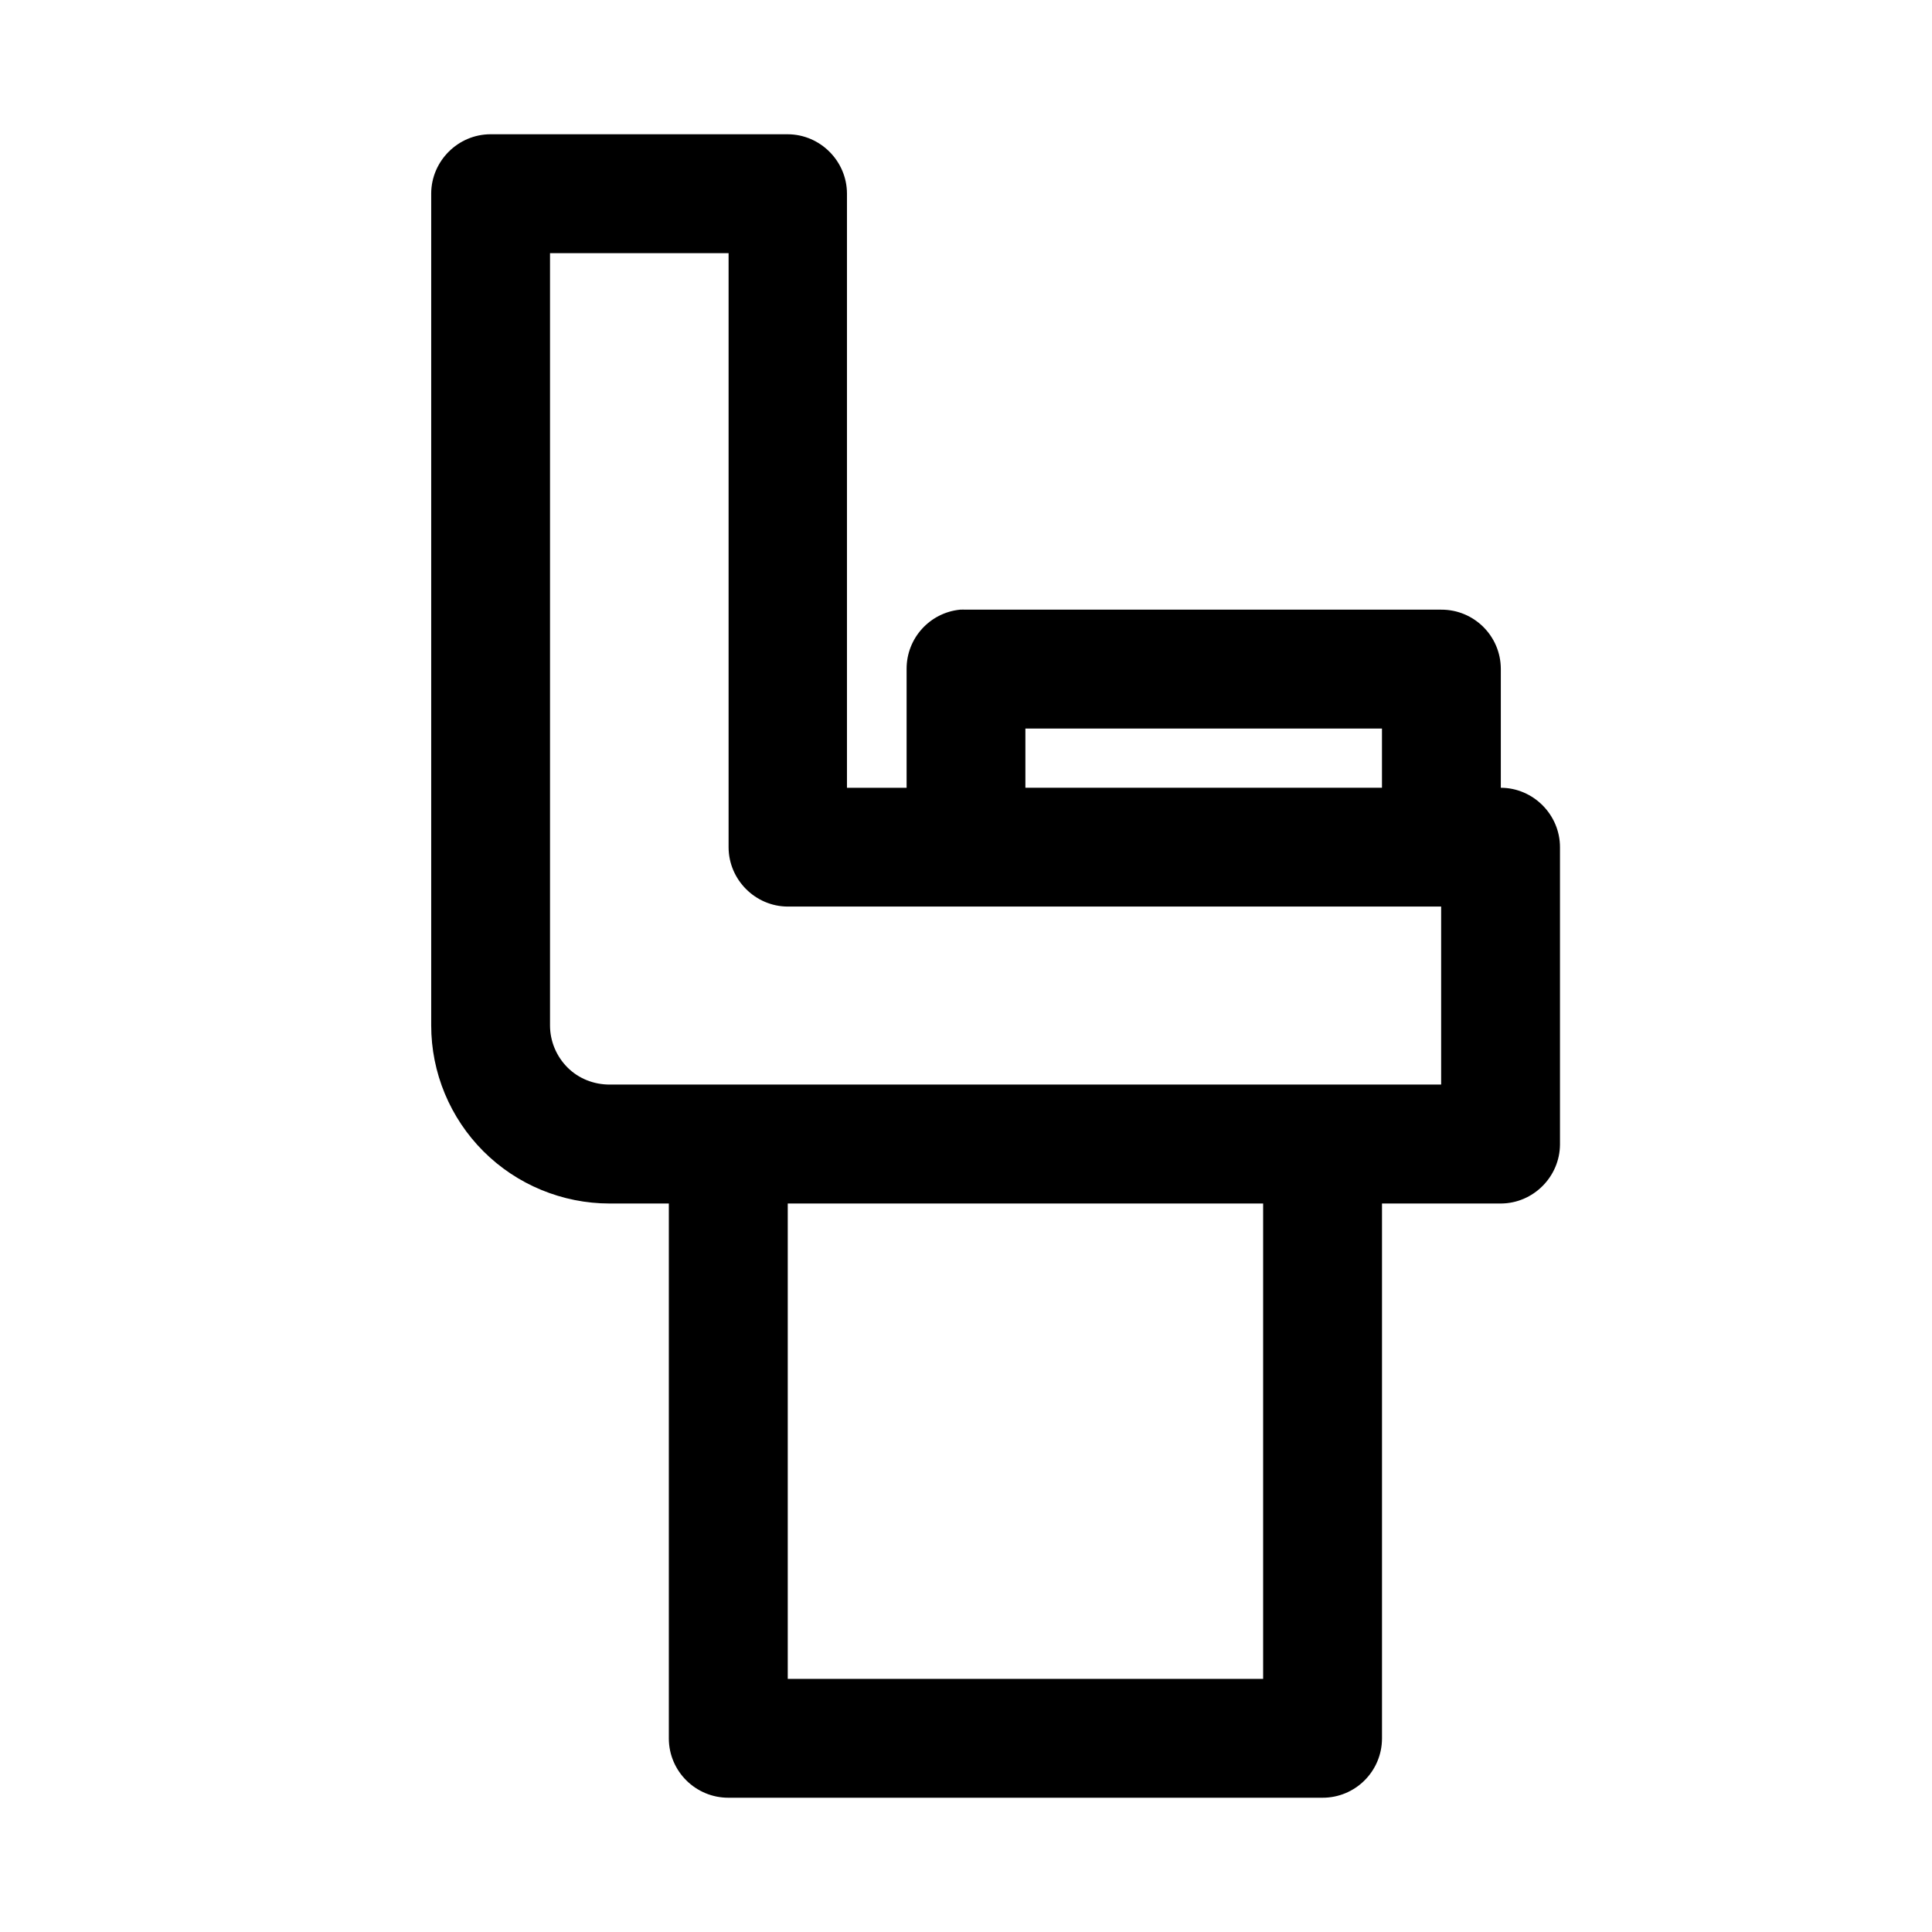<?xml version="1.0" encoding="UTF-8"?>
<!-- Uploaded to: ICON Repo, www.svgrepo.com, Generator: ICON Repo Mixer Tools -->
<svg fill="#000000" width="800px" height="800px" version="1.1" viewBox="144 144 512 512" xmlns="http://www.w3.org/2000/svg">
 <path d="m274.08 179.58h-0.066c-8.613 0-15.707 7.07-15.742 15.684v220.48c0 12.52 4.988 24.512 13.84 33.363 8.852 8.852 20.934 13.836 33.457 13.836h15.68v141.79c0.027 8.699 7.141 15.723 15.836 15.684h157.35c8.703 0.039 15.781-6.984 15.809-15.684v-141.79h31.488c8.59-0.027 15.652-7.09 15.68-15.684v-78.688-0.062c0-8.613-7.07-15.711-15.68-15.742v-31.52c-0.027-8.699-7.106-15.719-15.809-15.68h-125.98c-0.504-0.023-1.004-0.023-1.508 0-8.059 0.805-14.188 7.582-14.176 15.68v31.52h-15.805v-157.5c-0.031-8.594-7.094-15.652-15.684-15.684zm15.68 31.516h47.324v157.47c0.035 8.594 7.09 15.652 15.684 15.684h173.15v47.172h-220.35c-4.188 0-8.207-1.562-11.164-4.519-2.957-2.957-4.644-6.981-4.644-11.164zm125.98 125.98h94.496v15.684h-94.496zm-62.977 125.86h125.98v125.98h-125.98z" fill-rule="evenodd"/>
</svg>